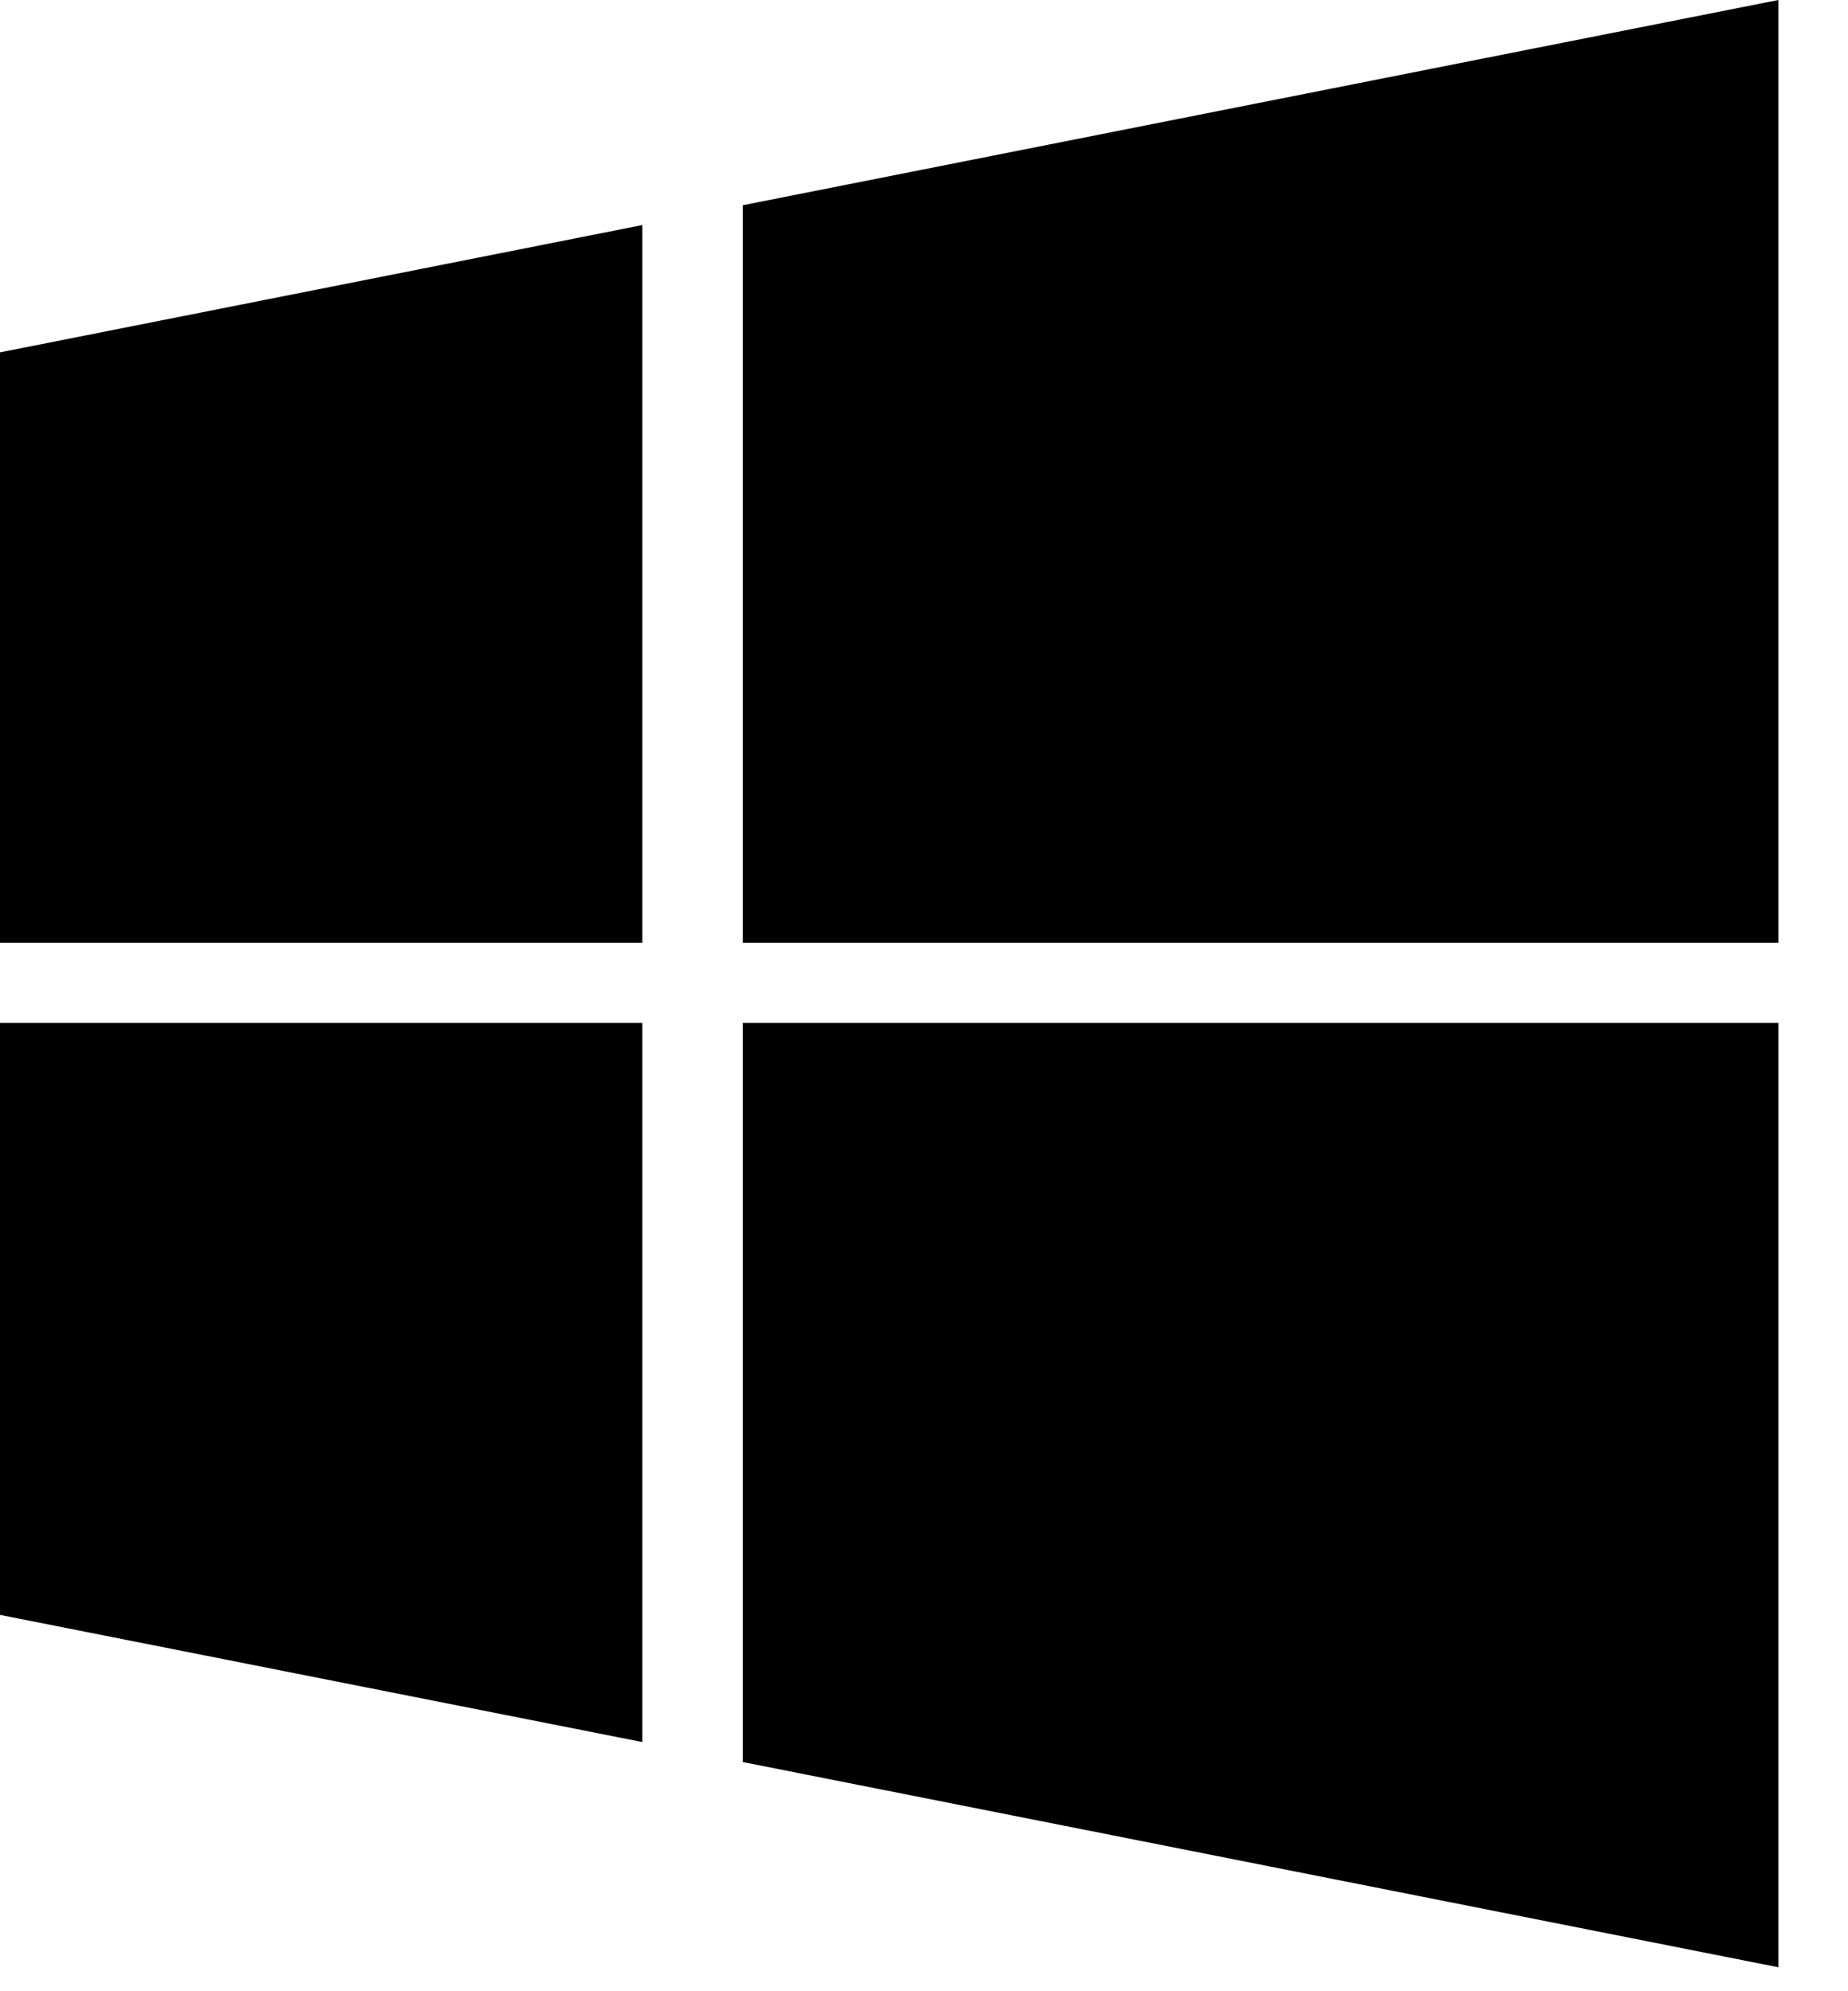 <svg width="26" height="28" viewBox="0 0 26 28" fill="none" xmlns="http://www.w3.org/2000/svg">
<path fill-rule="evenodd" clip-rule="evenodd" d="M25.02 14.384V27.663L10.45 24.777V14.384H25.02ZM9.036 14.384V24.496L0 22.708V14.384H9.036ZM25.02 0V13.257H10.45V2.886L25.02 0ZM9.036 3.165V13.257H0V4.955L9.036 3.165Z" fill="black"/>
</svg>
